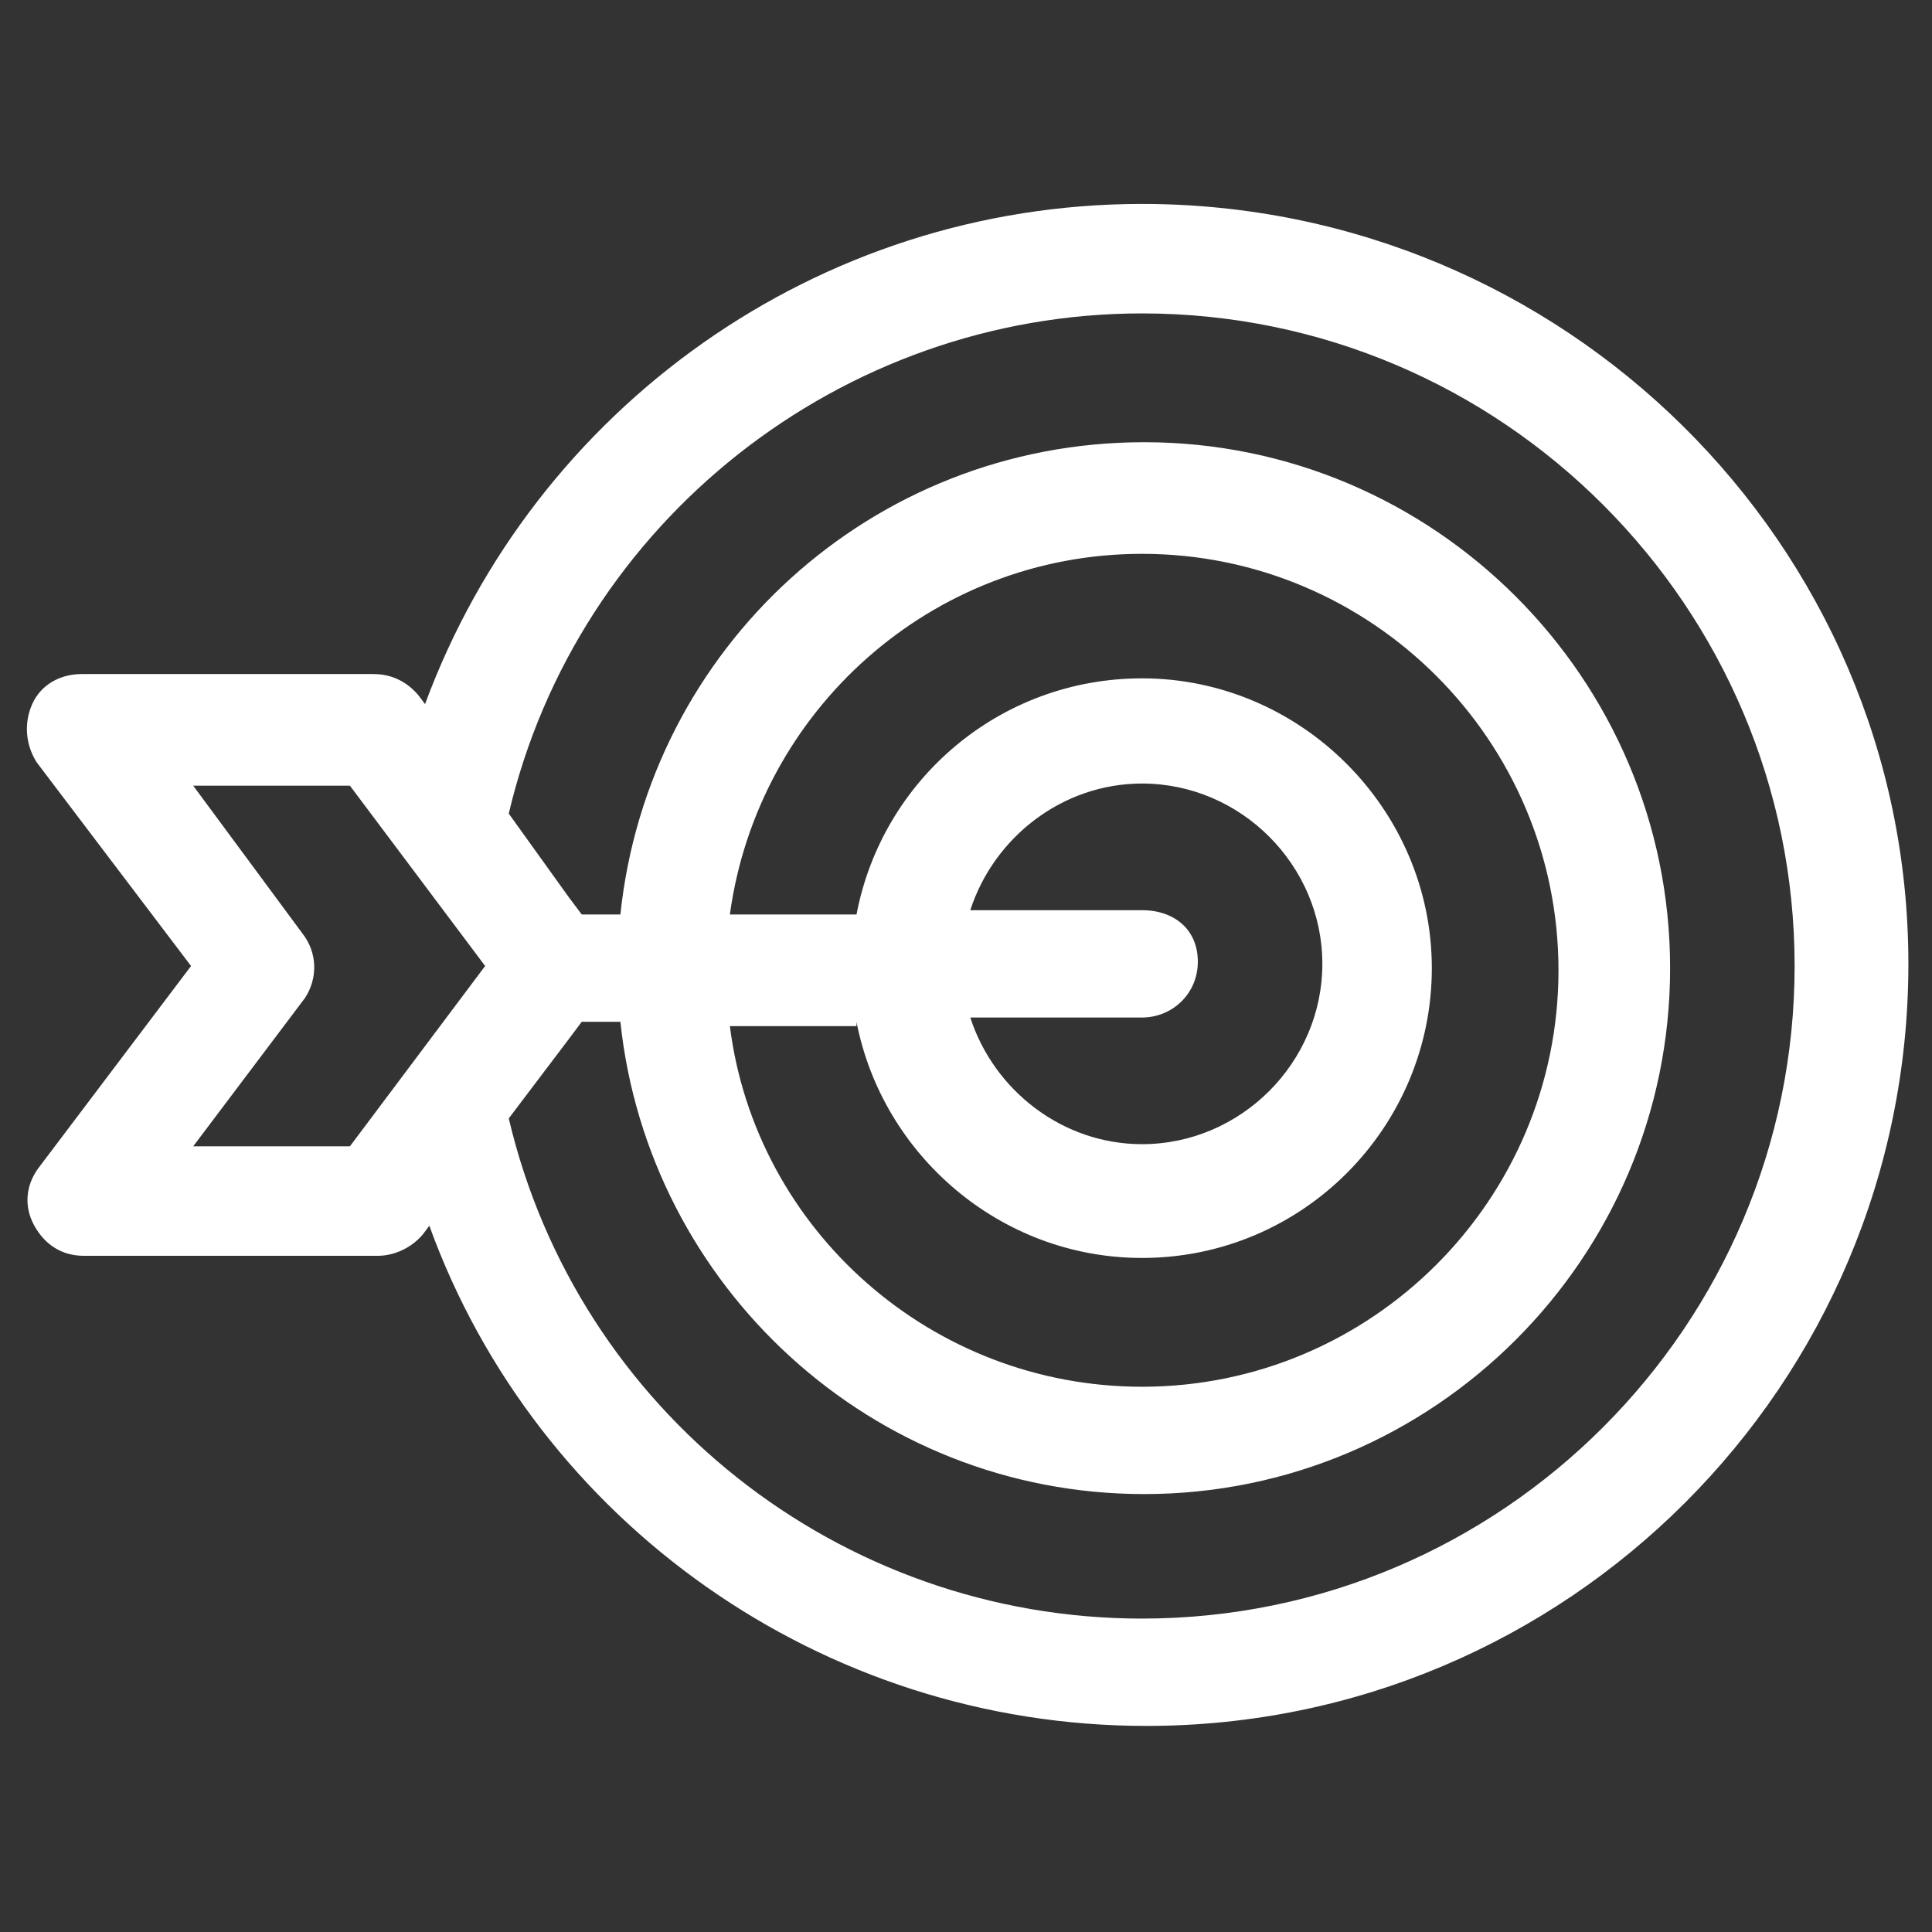 <?xml version="1.0" encoding="UTF-8"?> <!-- Generator: Adobe Illustrator 24.1.2, SVG Export Plug-In . SVG Version: 6.00 Build 0) --> <svg xmlns="http://www.w3.org/2000/svg" xmlns:xlink="http://www.w3.org/1999/xlink" version="1.1" id="Capa_1" x="0px" y="0px" viewBox="0 0 90 90" style="enable-background:new 0 0 90 90;" xml:space="preserve"><rect x="0" y="0" width="90" height="90" fill="#333333" stroke="none"/> <style type="text/css"> .st0{fill:#FFFFFF;} </style> <path class="st0" d="M8.9,45l-7.1,9.4c-0.6,0.8-0.7,1.8-0.2,2.7s1.3,1.4,2.3,1.4h13.7c0.8,0,1.6-0.4,2.1-1l0.3-0.4 c5,13.8,18.3,23.3,33.4,23.3c19.6,0,35.5-15.9,35.5-35.5S72.8,9.5,53.2,9.5c-15.1,0-28.3,9.5-33.4,23.3l-0.3-0.4 c-0.5-0.6-1.2-1-2.1-1H3.8c-1,0-1.9,0.5-2.3,1.4s-0.3,1.9,0.2,2.7L8.9,45z M23.7,37.9c3.2-13.6,15.5-23.3,29.5-23.3 C70,14.6,83.6,28.3,83.6,45S70,75.4,53.2,75.4c-14.1,0-26.3-9.7-29.5-23.3l2.8-3.7l0.6-0.8h1.8c1.3,12.3,11.7,22,24.4,22 c13.5,0,24.5-11,24.5-24.5s-11-24.5-24.5-24.5c-12.7,0-23.1,9.6-24.4,22h-1.8l-0.6-0.8L23.7,37.9z M39.9,47.6 c1.2,6.2,6.7,11,13.3,11c7.5,0,13.5-6.1,13.5-13.5s-6.1-13.5-13.5-13.5c-6.6,0-12.1,4.7-13.3,11H34c1.3-9.5,9.4-16.8,19.2-16.8 c10.7,0,19.4,8.7,19.4,19.4s-8.7,19.4-19.4,19.4c-9.8,0-18-7.3-19.2-16.8h5.9V47.6z M53.2,42.4h-8c1.1-3.4,4.3-5.9,8-5.9 c4.6,0,8.4,3.8,8.4,8.4s-3.8,8.4-8.4,8.4c-3.7,0-6.9-2.5-8-5.9h8c1.4,0,2.6-1.1,2.6-2.6S54.7,42.4,53.2,42.4z M14.1,43.5L9,36.6h7.3 l6.3,8.4l-6.3,8.4H9l5.2-6.9C14.8,45.6,14.8,44.4,14.1,43.5z"></path> </svg> 